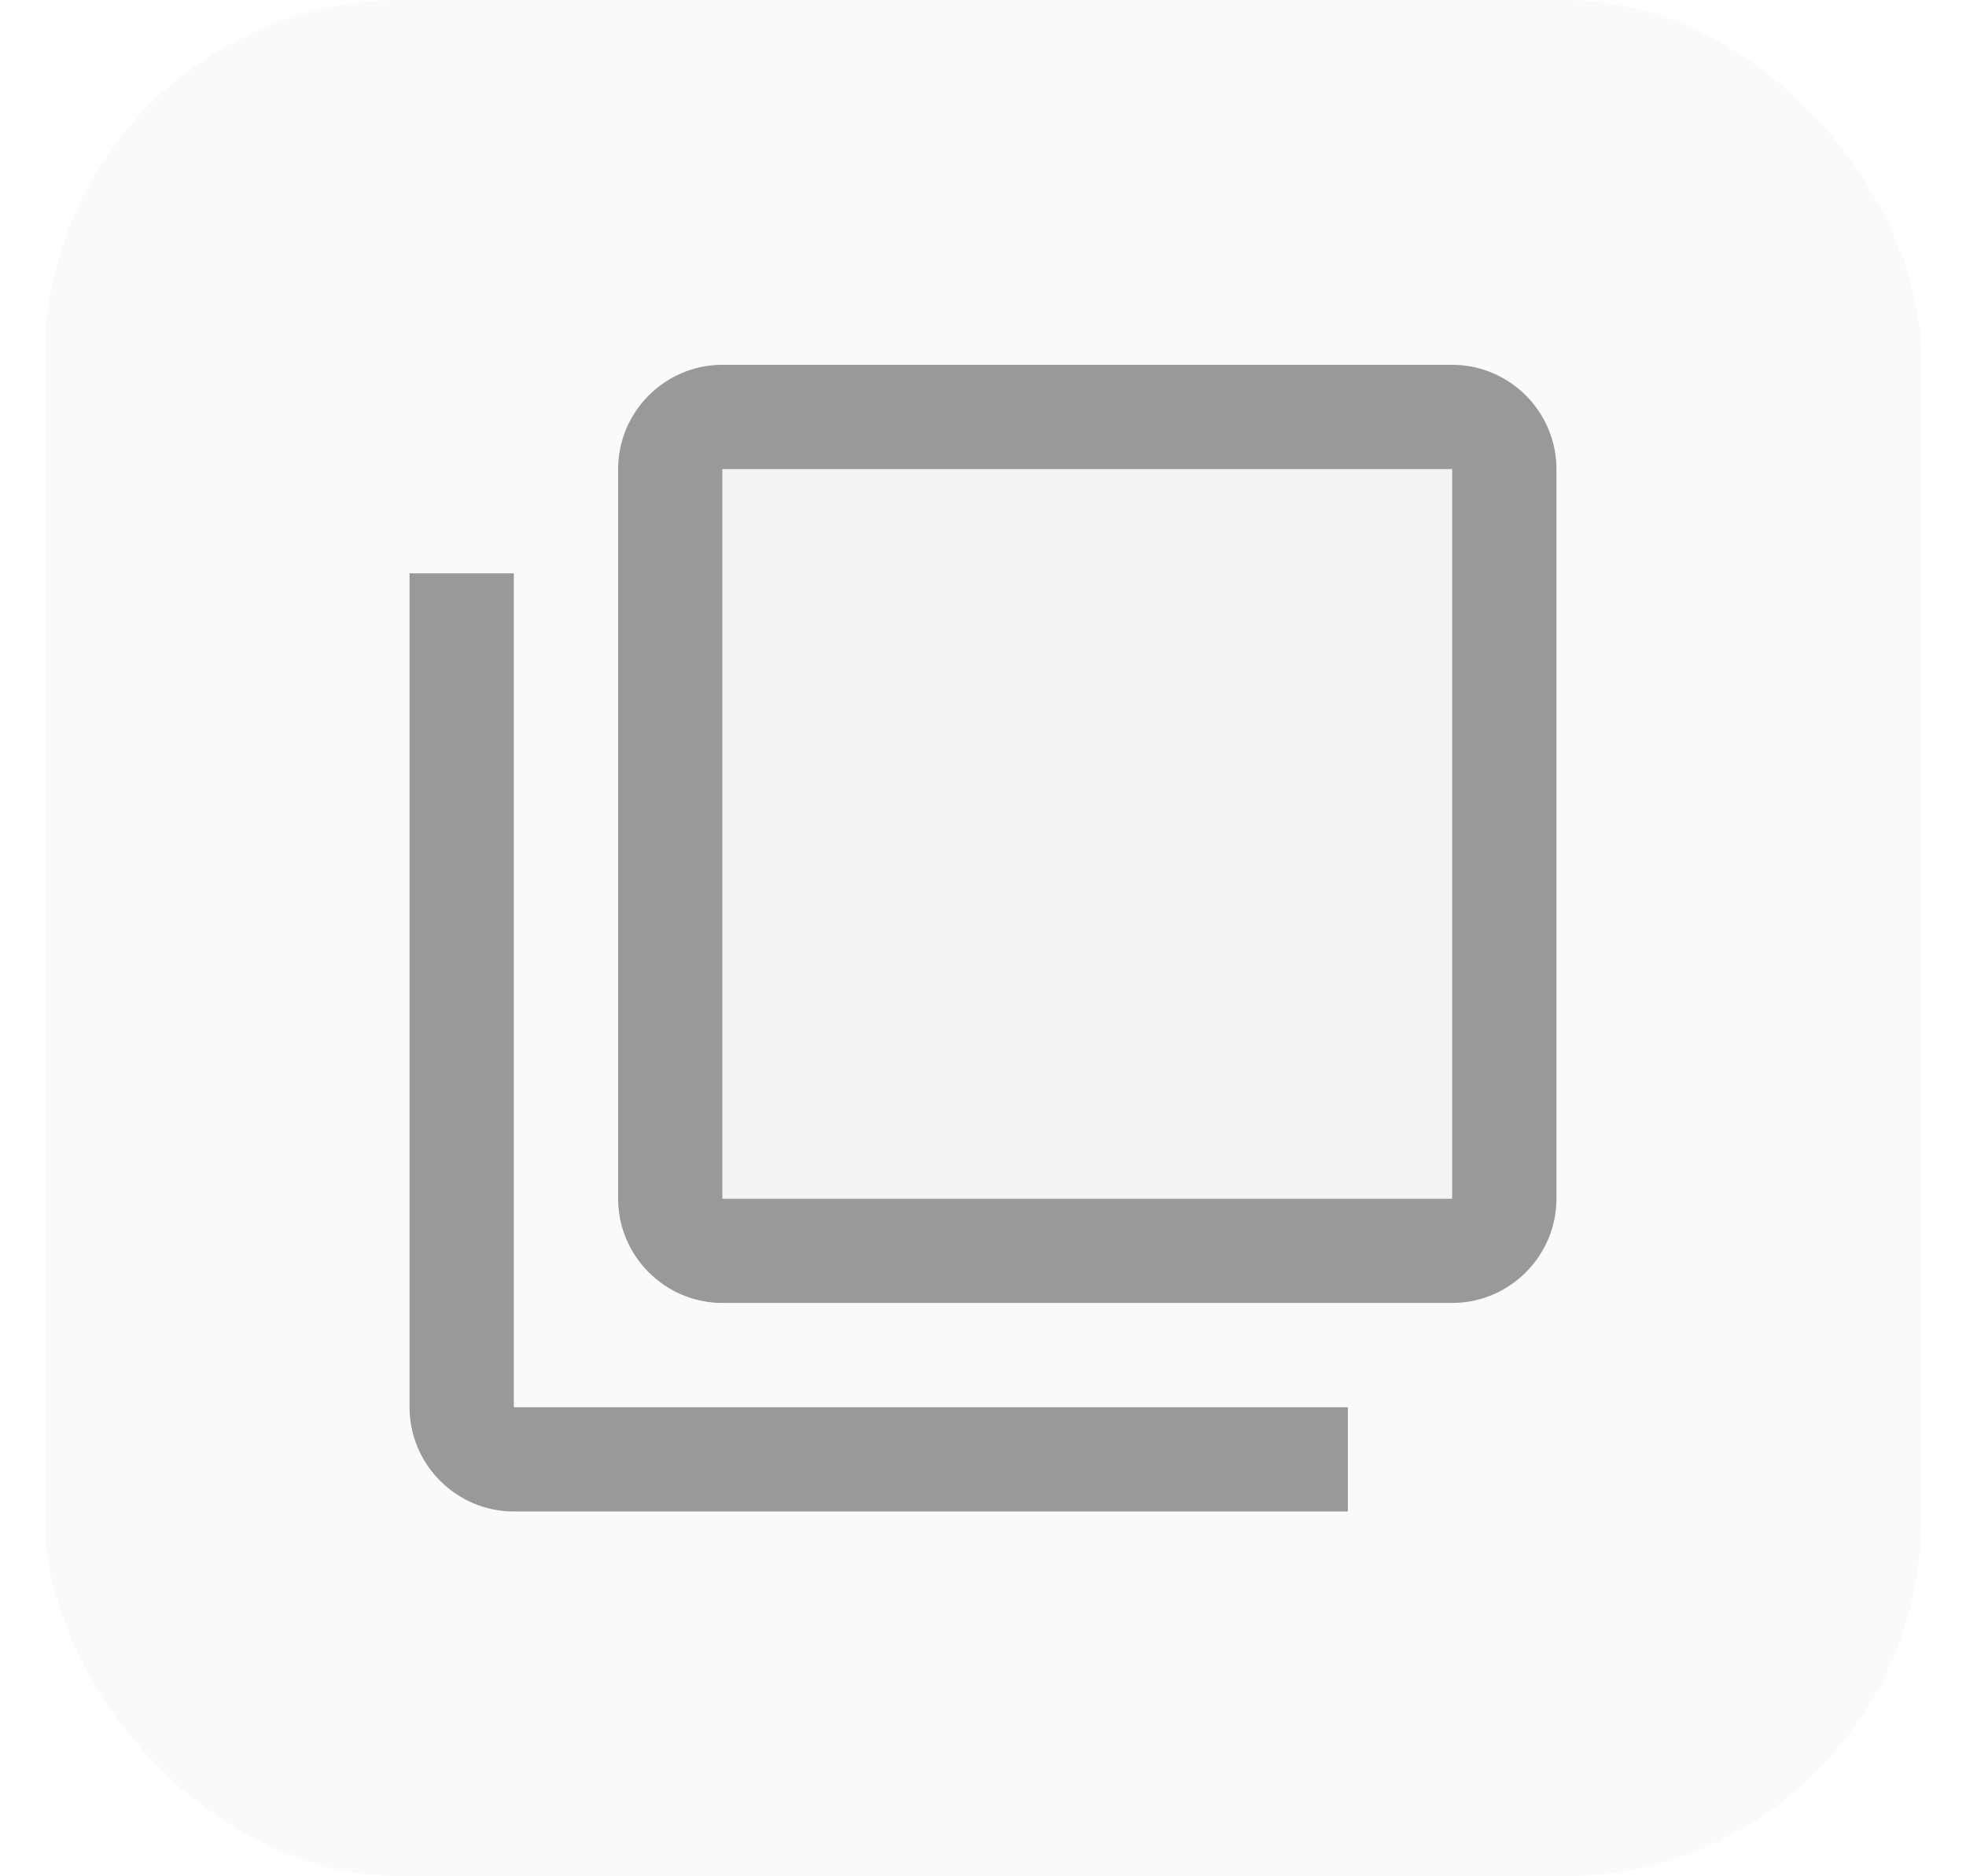 <svg width="22" height="21" viewBox="0 0 22 21" fill="none" xmlns="http://www.w3.org/2000/svg">
<rect x="0.5" width="21" height="21" rx="4" fill="black" fill-opacity="0.02"/>
<g clip-path="url(#clip0_635_105416)">
<path d="M8.083 5.25H16.25V13.417H8.083V5.25Z" fill="black" fill-opacity="0.03"/>
<path d="M5.75 16.917H15.083V15.75H5.75V6.417H4.583V15.75C4.583 16.392 5.108 16.917 5.75 16.917ZM16.25 4.083H8.083C7.442 4.083 6.917 4.608 6.917 5.25V13.417C6.917 14.058 7.442 14.583 8.083 14.583H16.25C16.892 14.583 17.417 14.058 17.417 13.417V5.25C17.417 4.608 16.892 4.083 16.25 4.083ZM16.25 13.417H8.083V5.25H16.25V13.417Z" fill="#999999"/>
</g>
<defs>
<clipPath id="clip0_635_105416">
<rect width="14" height="14" fill="white" transform="translate(4 3.5)"/>
</clipPath>
</defs>
</svg>
